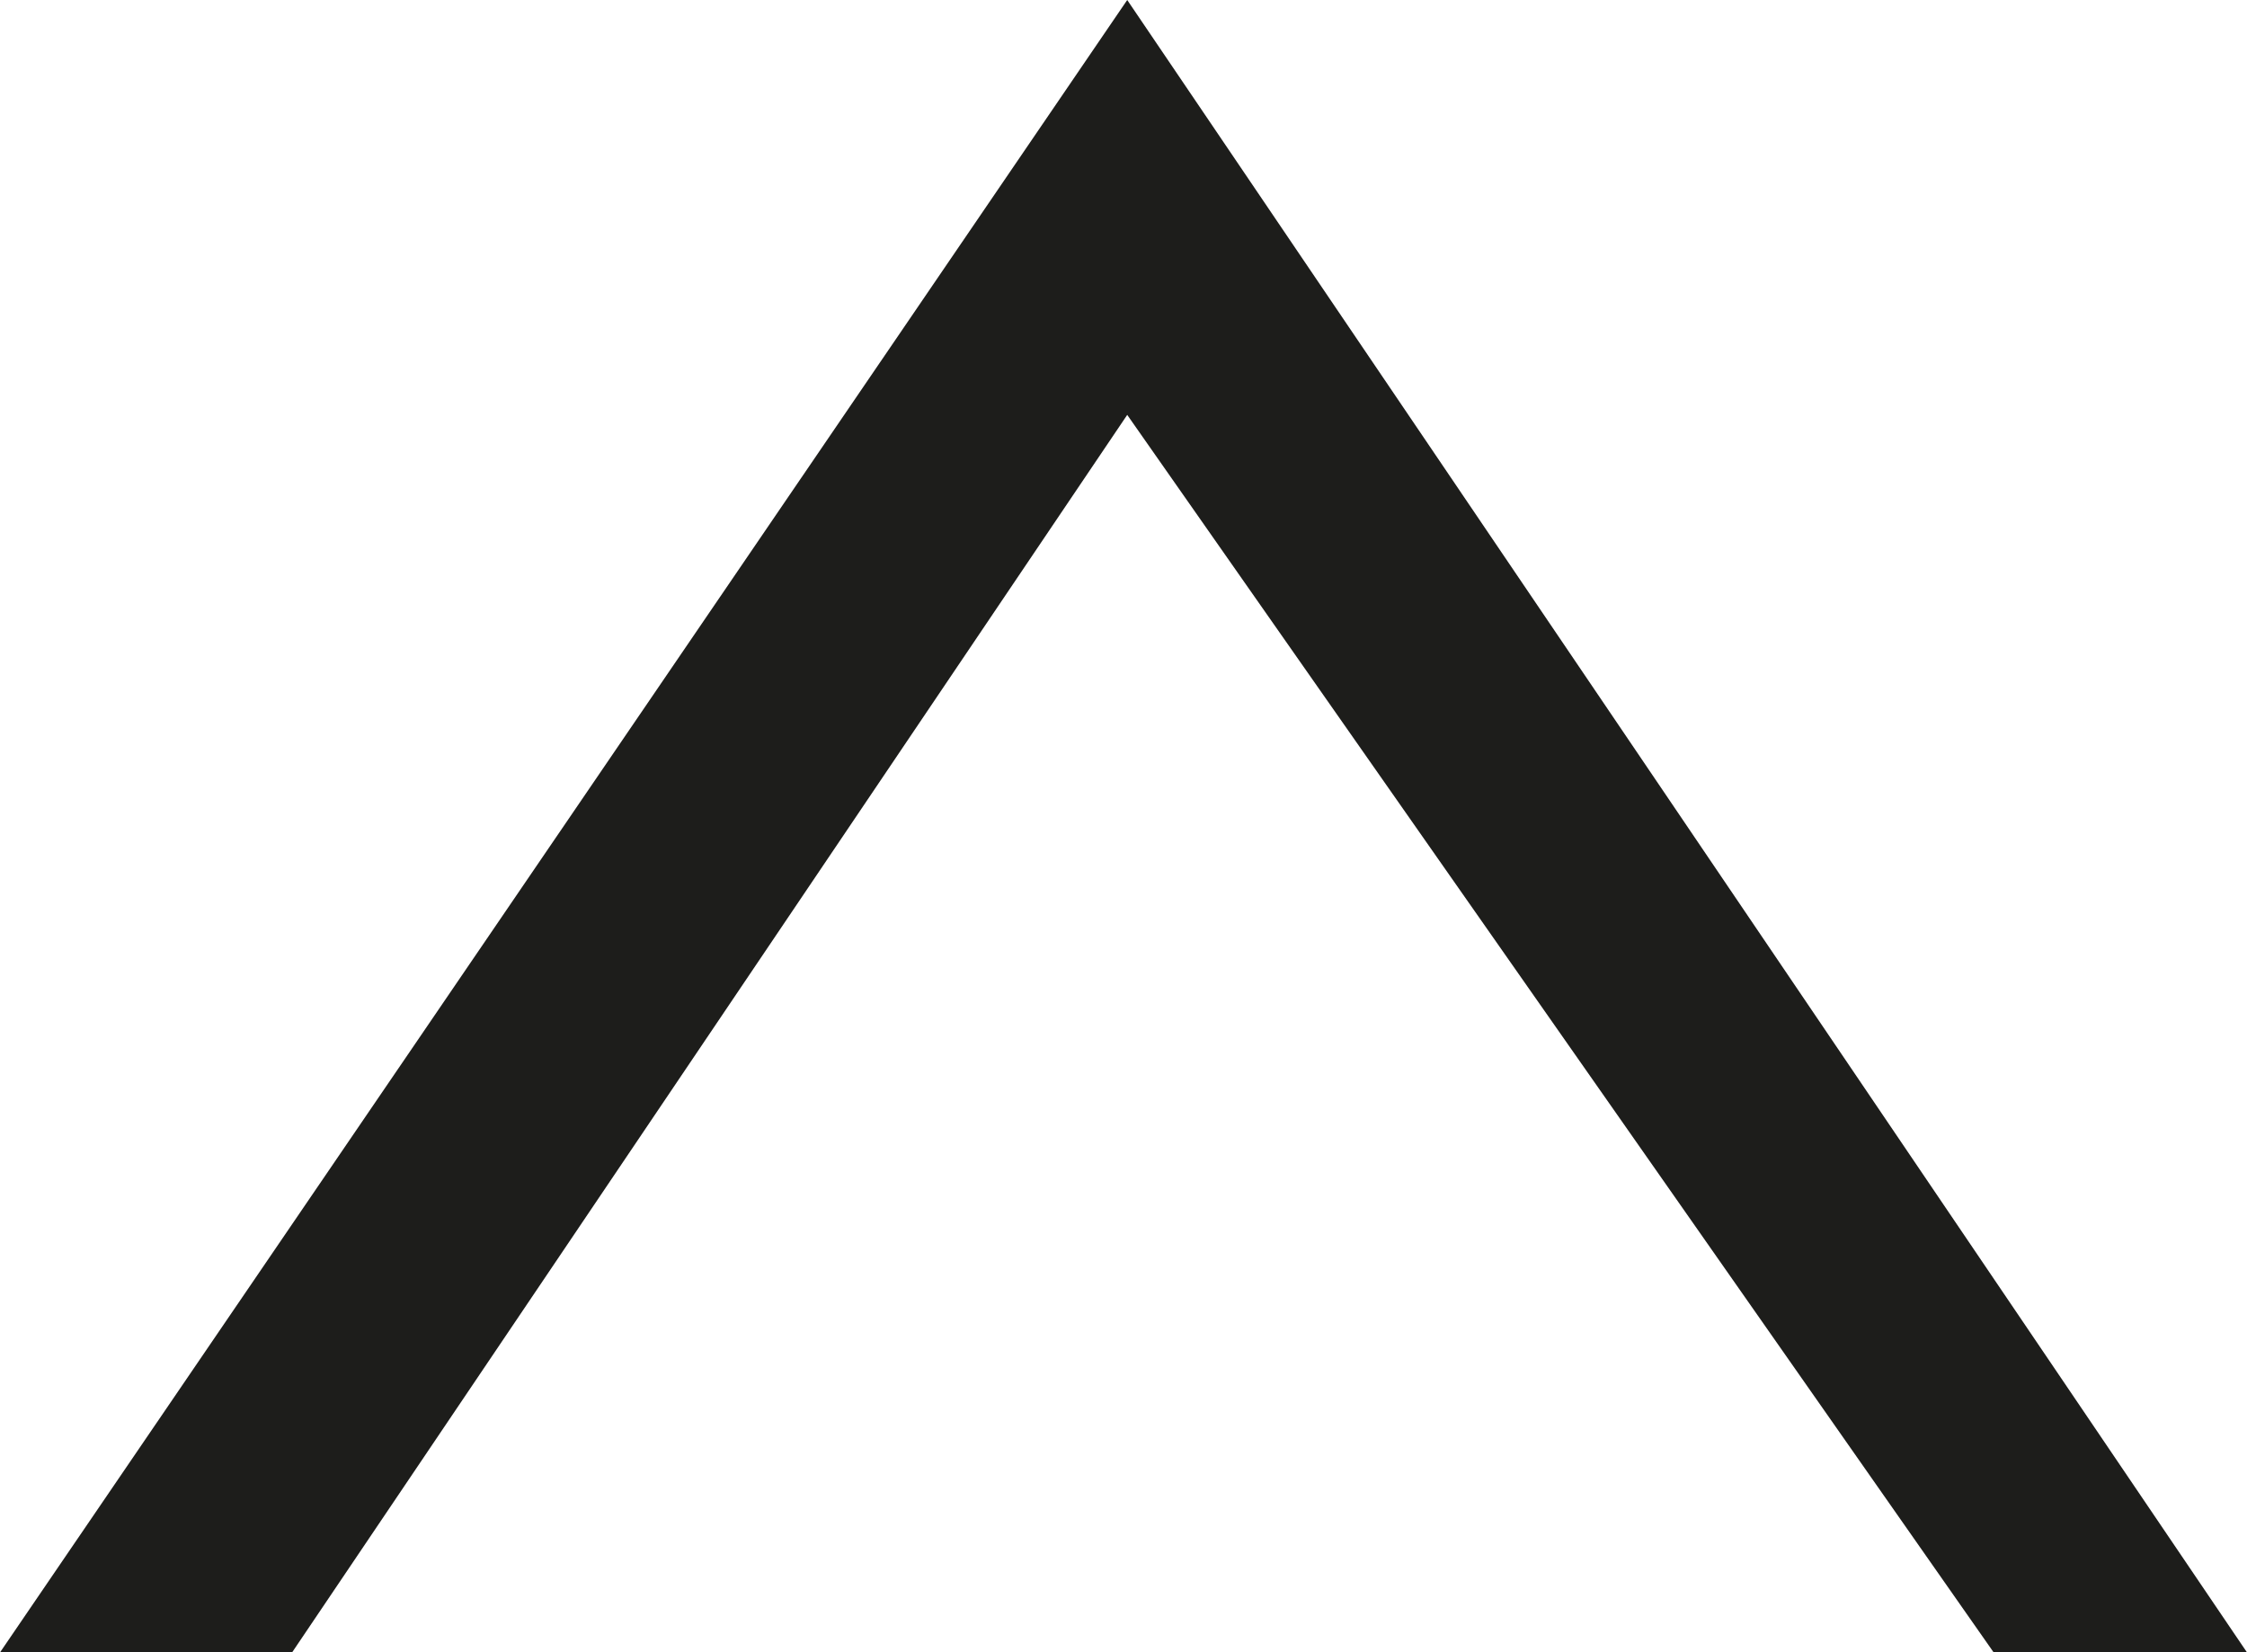 <svg xmlns="http://www.w3.org/2000/svg" width="616" height="453" viewBox="0 0 616 453" fill="none"><path d="M309.02 0L0 453H80.072L309.02 113.737L546.552 453H616L309.02 0Z" fill="#1D1D1B"></path></svg>